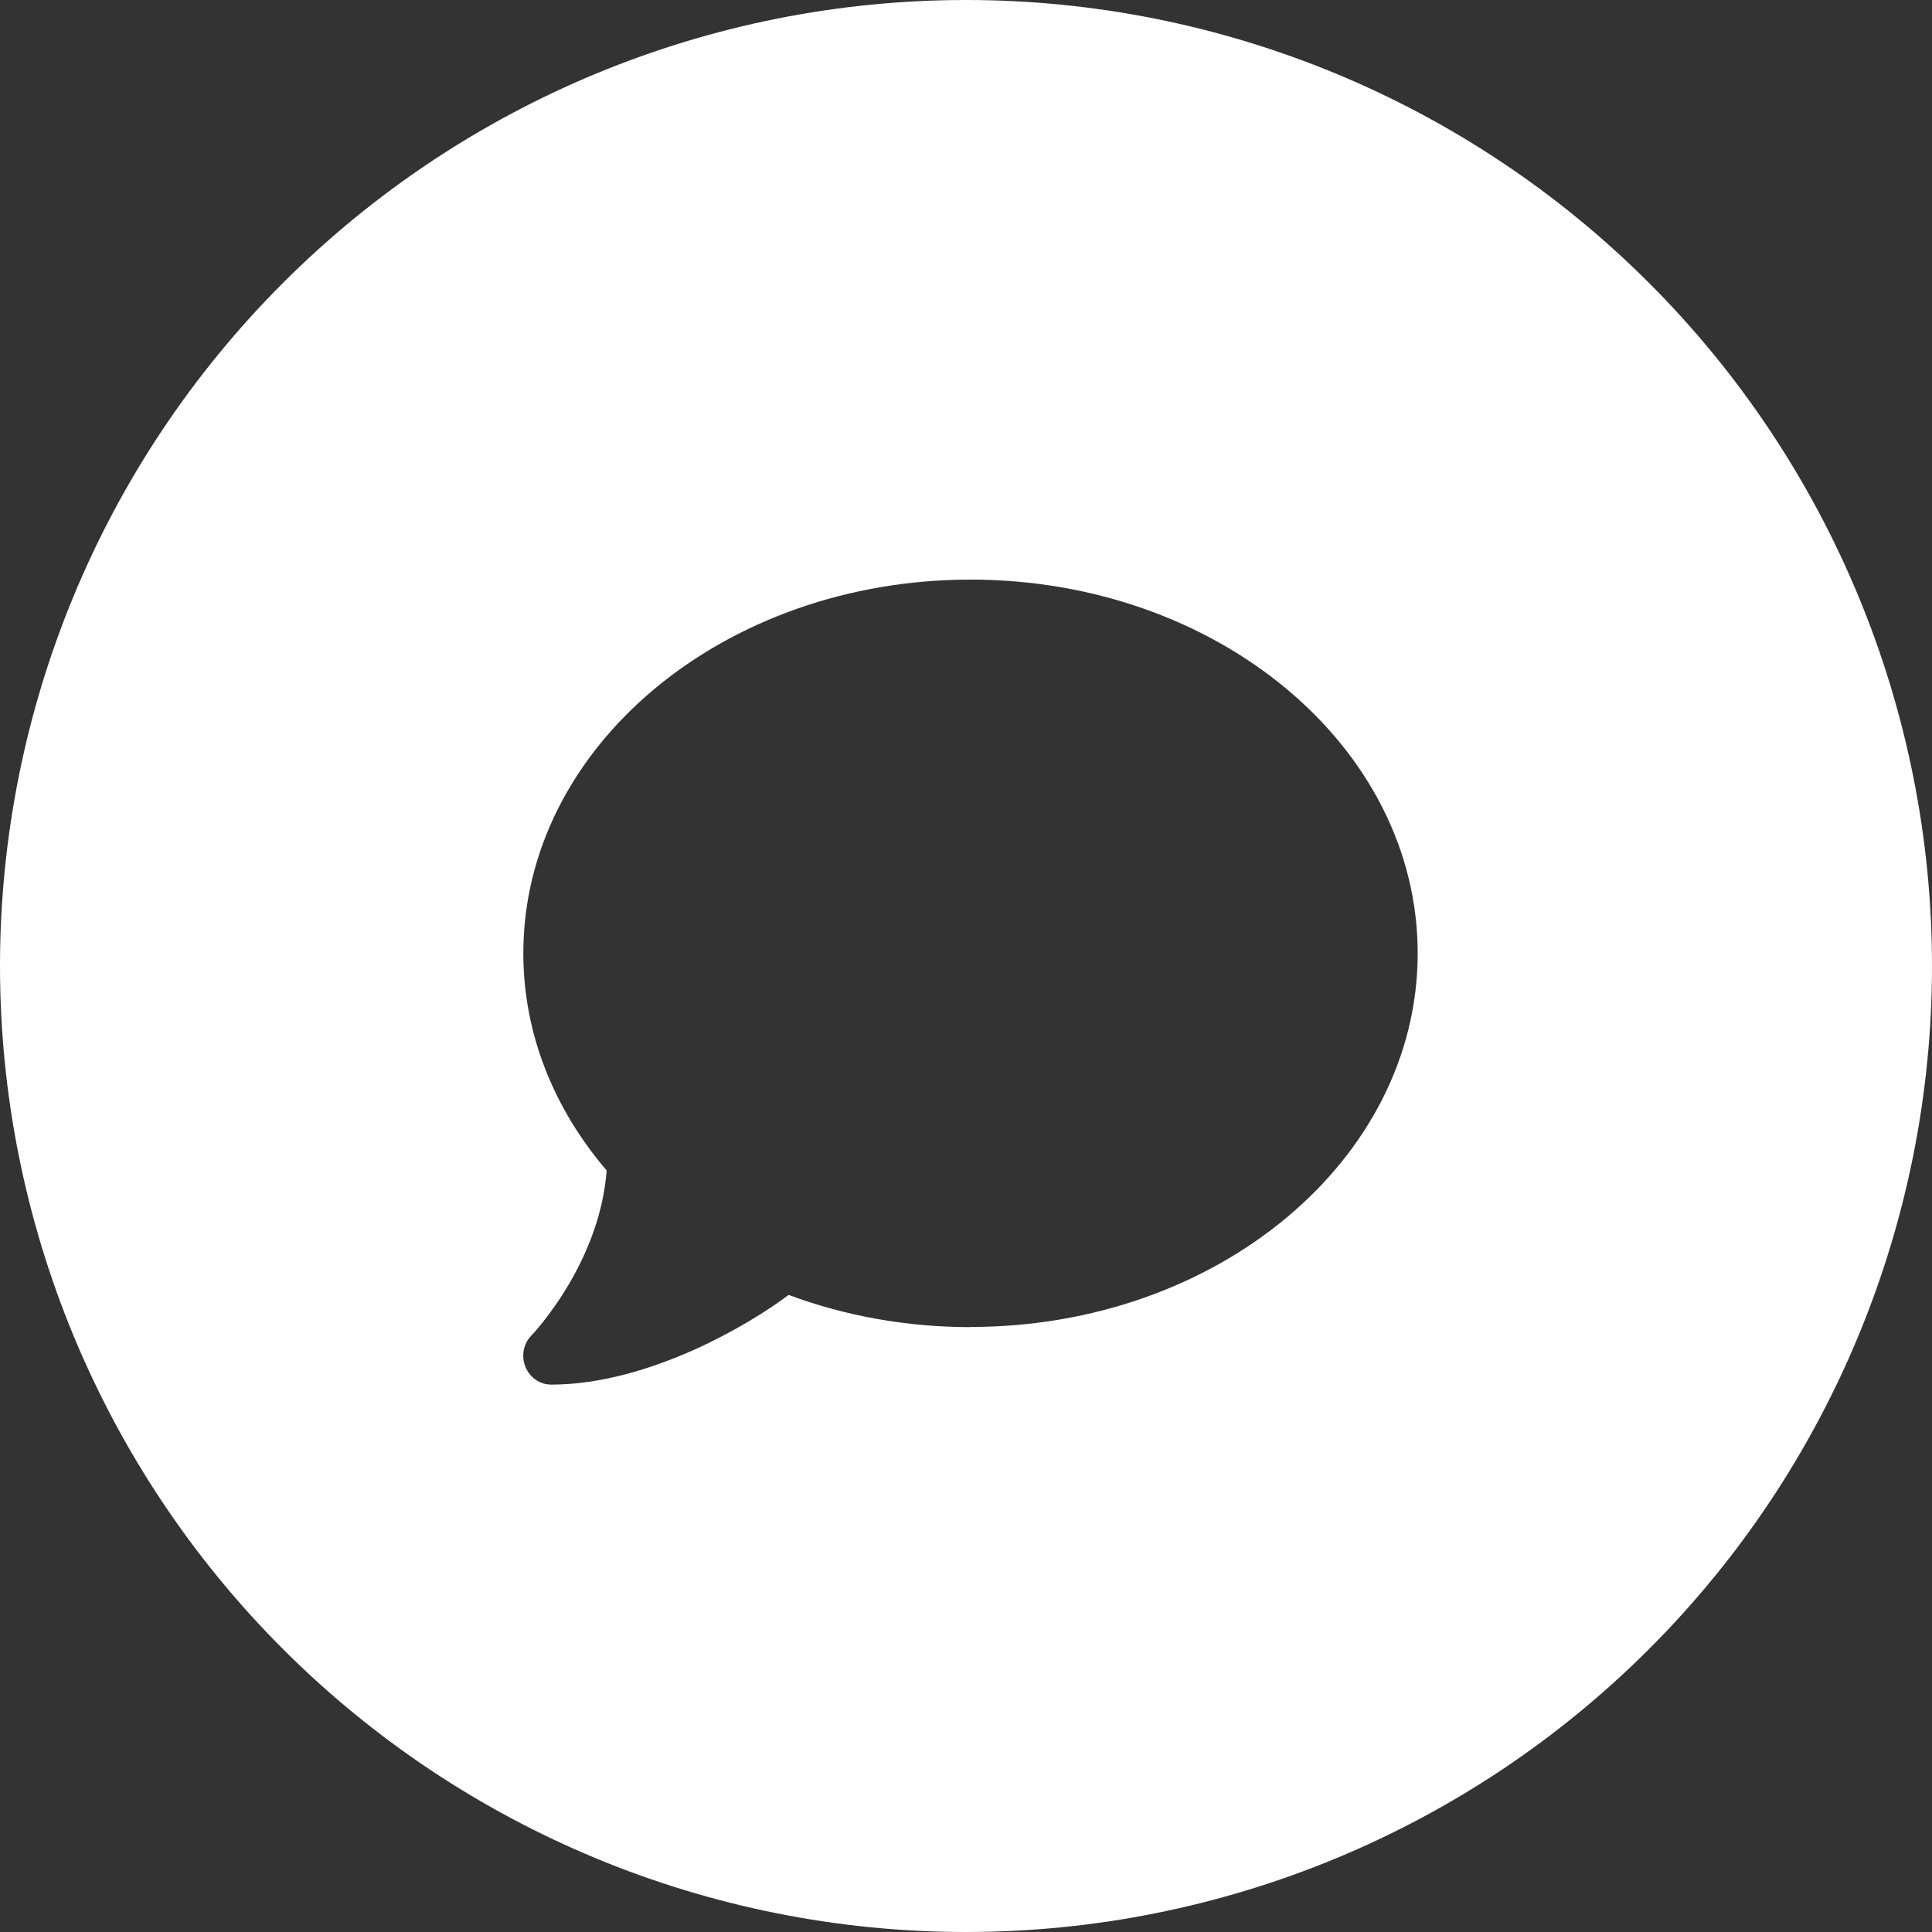 <svg width="24" height="24" viewBox="0 0 24 24" fill="none" xmlns="http://www.w3.org/2000/svg">
<rect x="0" y="0" width="24" height="24" fill="#333333" stroke="none"/>
<g id="Frame 1844">
<path id="Subtract" fill-rule="evenodd" clip-rule="evenodd" d="M20.485 20.485C18.235 22.736 15.183 24 12 24C8.817 24 5.765 22.736 3.515 20.485C1.264 18.235 0 15.183 0 12C0 8.817 1.264 5.765 3.515 3.515C5.765 1.264 8.817 0 12 0C15.183 0 18.235 1.264 20.485 3.515C22.736 5.765 24 8.817 24 12C24 15.183 22.736 18.235 20.485 20.485ZM17.611 11.842C17.611 14.406 15.124 16.484 12.056 16.484V16.486C11.251 16.486 10.487 16.343 9.797 16.086C9.539 16.28 9.116 16.546 8.619 16.769C8.098 17.001 7.471 17.2 6.848 17.2C6.707 17.2 6.581 17.113 6.527 16.979C6.473 16.845 6.501 16.693 6.601 16.591L6.607 16.584C6.61 16.581 6.613 16.578 6.617 16.574C6.622 16.568 6.628 16.561 6.636 16.553C6.662 16.524 6.696 16.481 6.742 16.426C6.831 16.314 6.952 16.149 7.072 15.944C7.289 15.573 7.495 15.087 7.536 14.54C6.885 13.779 6.501 12.848 6.501 11.842C6.501 9.278 8.988 7.2 12.056 7.2C15.124 7.2 17.611 9.278 17.611 11.842Z" fill="white"/>
</g>
</svg>
